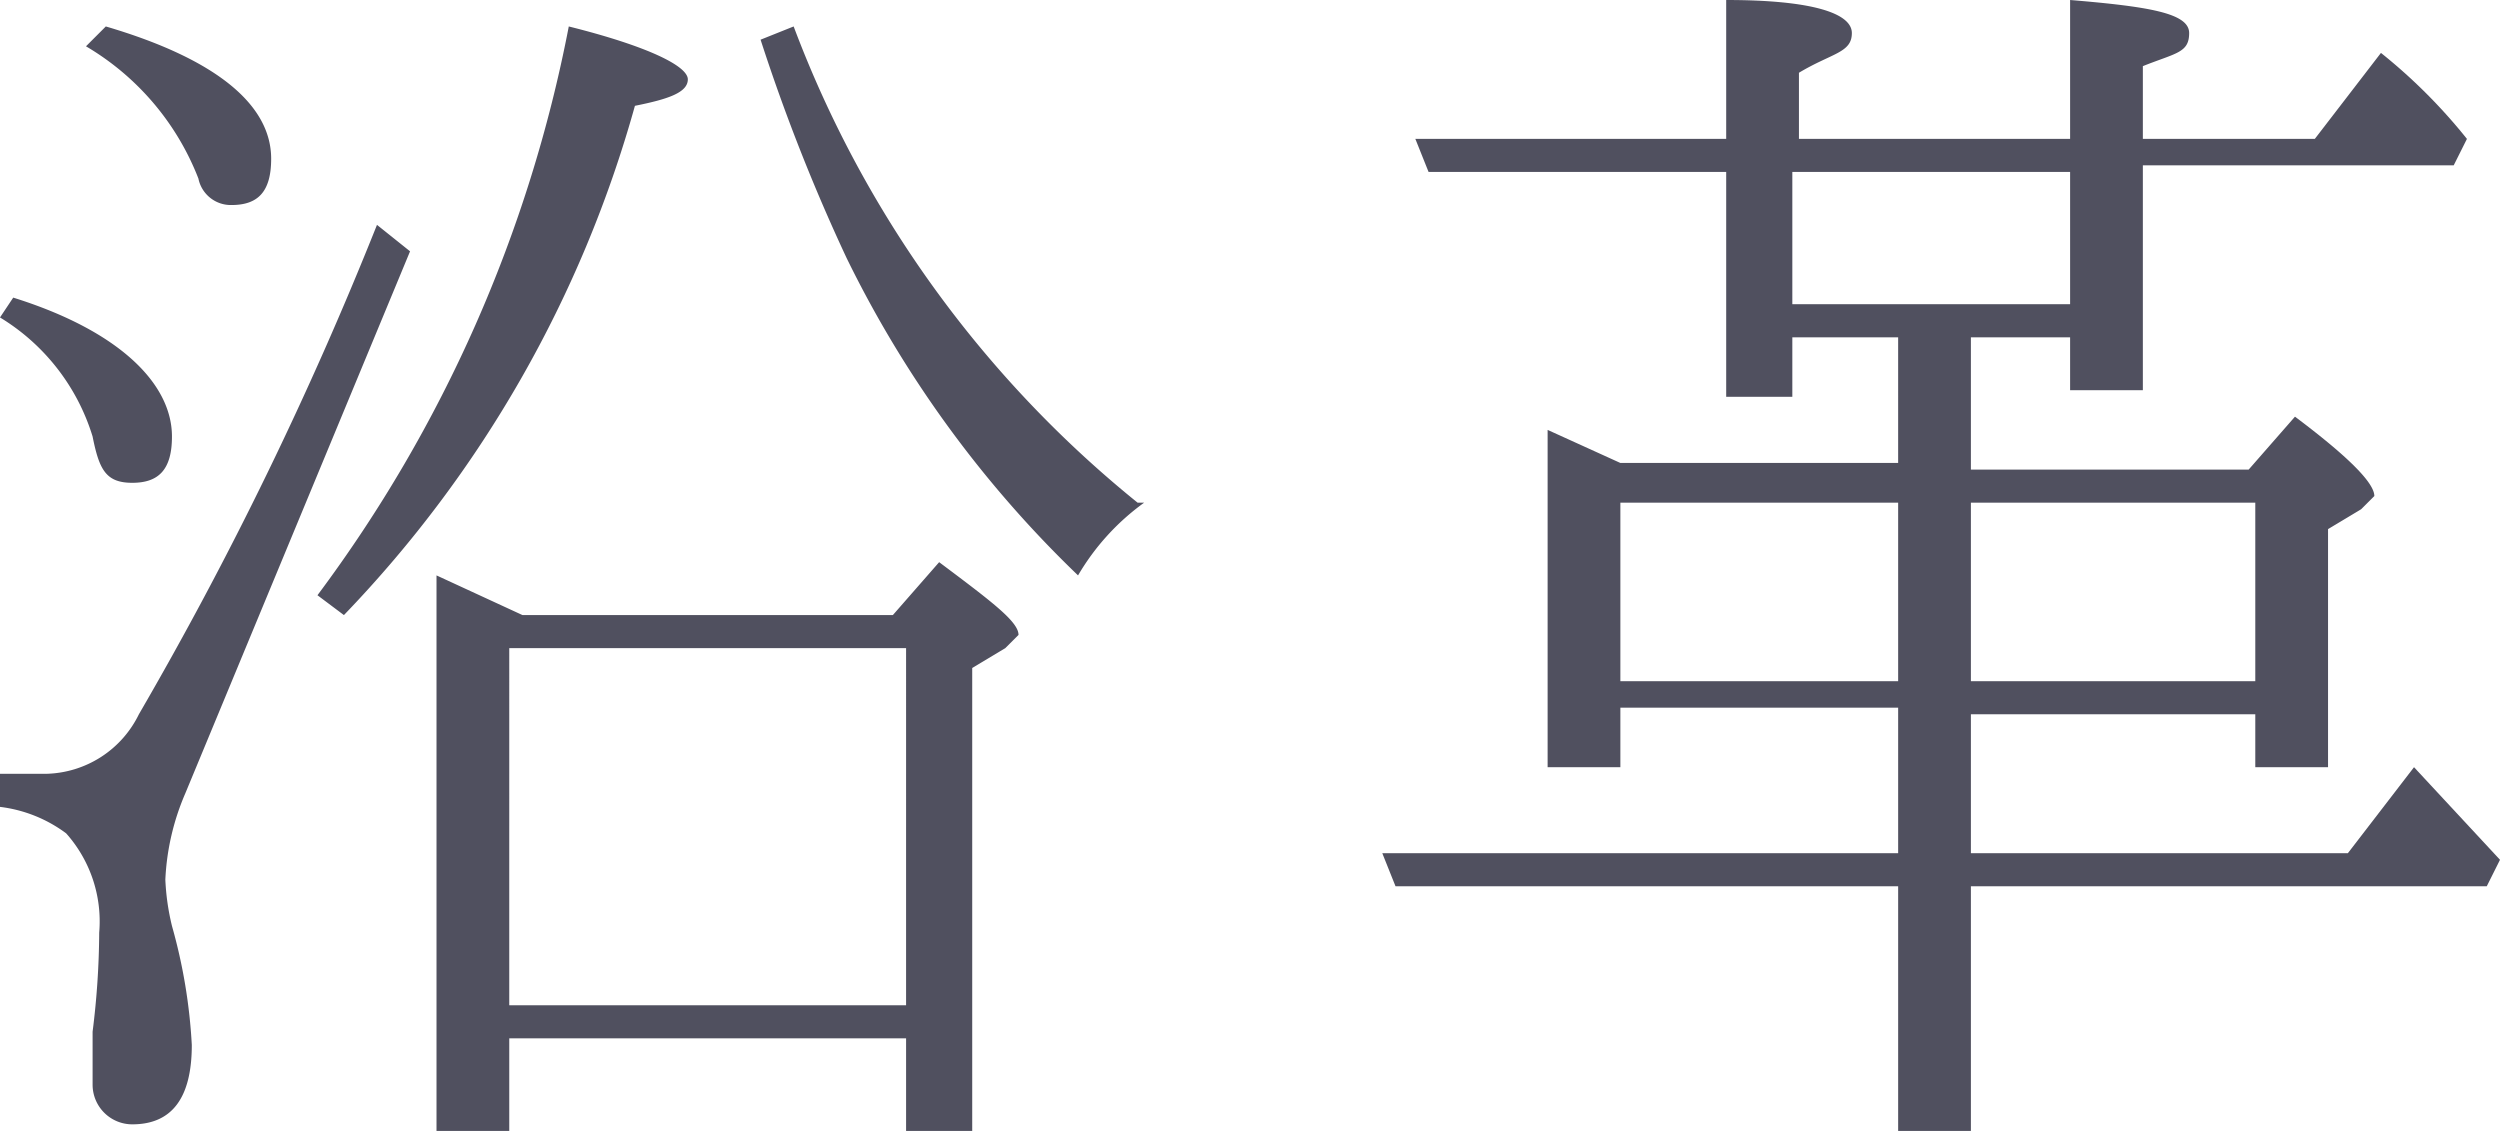 <svg xmlns="http://www.w3.org/2000/svg" width="37.8" height="17.1" viewBox="0 0 37.8 17.1"><title>tit_history2</title><g id="c2bcc24c-15dc-4910-a715-3e8718b1292e" data-name="レイヤー 2"><g id="c2f923ac-d5bb-41ab-9b33-fd648aec1a76" data-name="文字"><path d="M2.6,6.6c0,.5-.2.7-.6.7s-.5-.2-.6-.7A3.2,3.2,0,0,0,0,4.8l.2-.3C1.8,5,2.6,5.8,2.6,6.6ZM2.8,12a3.7,3.7,0,0,0-.3,1.3,3.6,3.6,0,0,0,.1.7,8.2,8.2,0,0,1,.3,1.8c0,.8-.3,1.2-.9,1.2a.6.6,0,0,1-.6-.6v-.8a12.4,12.4,0,0,0,.1-1.5,2,2,0,0,0-.5-1.5A2.1,2.1,0,0,0,0,12.2v-.5H.7a1.6,1.6,0,0,0,1.4-.9A56.1,56.1,0,0,0,5.7,3.4l.5.4ZM4.1,2.4c0,.5-.2.7-.6.7A.5.5,0,0,1,3,2.7,4,4,0,0,0,1.3.7L1.6.4C3.3.9,4.1,1.6,4.1,2.4ZM8.6.4c1.2.3,1.8.6,1.8.8s-.3.3-.8.4A18.1,18.1,0,0,1,5.2,9.3L4.8,9A21,21,0,0,0,8.6.4Zm4.9,8.9.7-.8c.8.6,1.2.9,1.2,1.1l-.2.2-.5.3v7H13.7V15.7h-6v1.4H6.6V8.7l1.3.6ZM7.7,15.2h6V9.8h-6Zm9.6-7.6a3.6,3.6,0,0,0-1,1.1,17,17,0,0,1-3.5-4.8A28.5,28.5,0,0,1,11.5.6L12,.4A16.9,16.9,0,0,0,17.2,7.6Z" style="fill:#50505f"/><path d="M28.7,5.1H27.1V6H26.1V2.6H21.6l-.2-.5h4.7V0c1.3,0,1.9.2,1.9.5s-.3.3-.8.6V2.1h4.1V0c1.2.1,1.8.2,1.8.5s-.2.3-.7.5V2.1H35L36,.8a8.3,8.3,0,0,1,1.3,1.3l-.2.4H32.4V5.9H31.3V5.1H29.8v2H34l.7-.8c.8.6,1.2,1,1.2,1.2l-.2.2-.5.3v3.6H34.1v-.8H29.8v2.1h5.7l1-1.3L37.8,13l-.2.4H29.8v3.7H28.7V13.4H21.1l-.2-.5h7.8V10.7H24.5v.9H23.4V6.5l1.1.5h4.2ZM24.5,7.6v2.7h4.2V7.6Zm6.8-3v-2H27.1v2Zm2.8,3H29.8v2.7h4.3Z" style="fill:#50505f"/></g></g></svg>